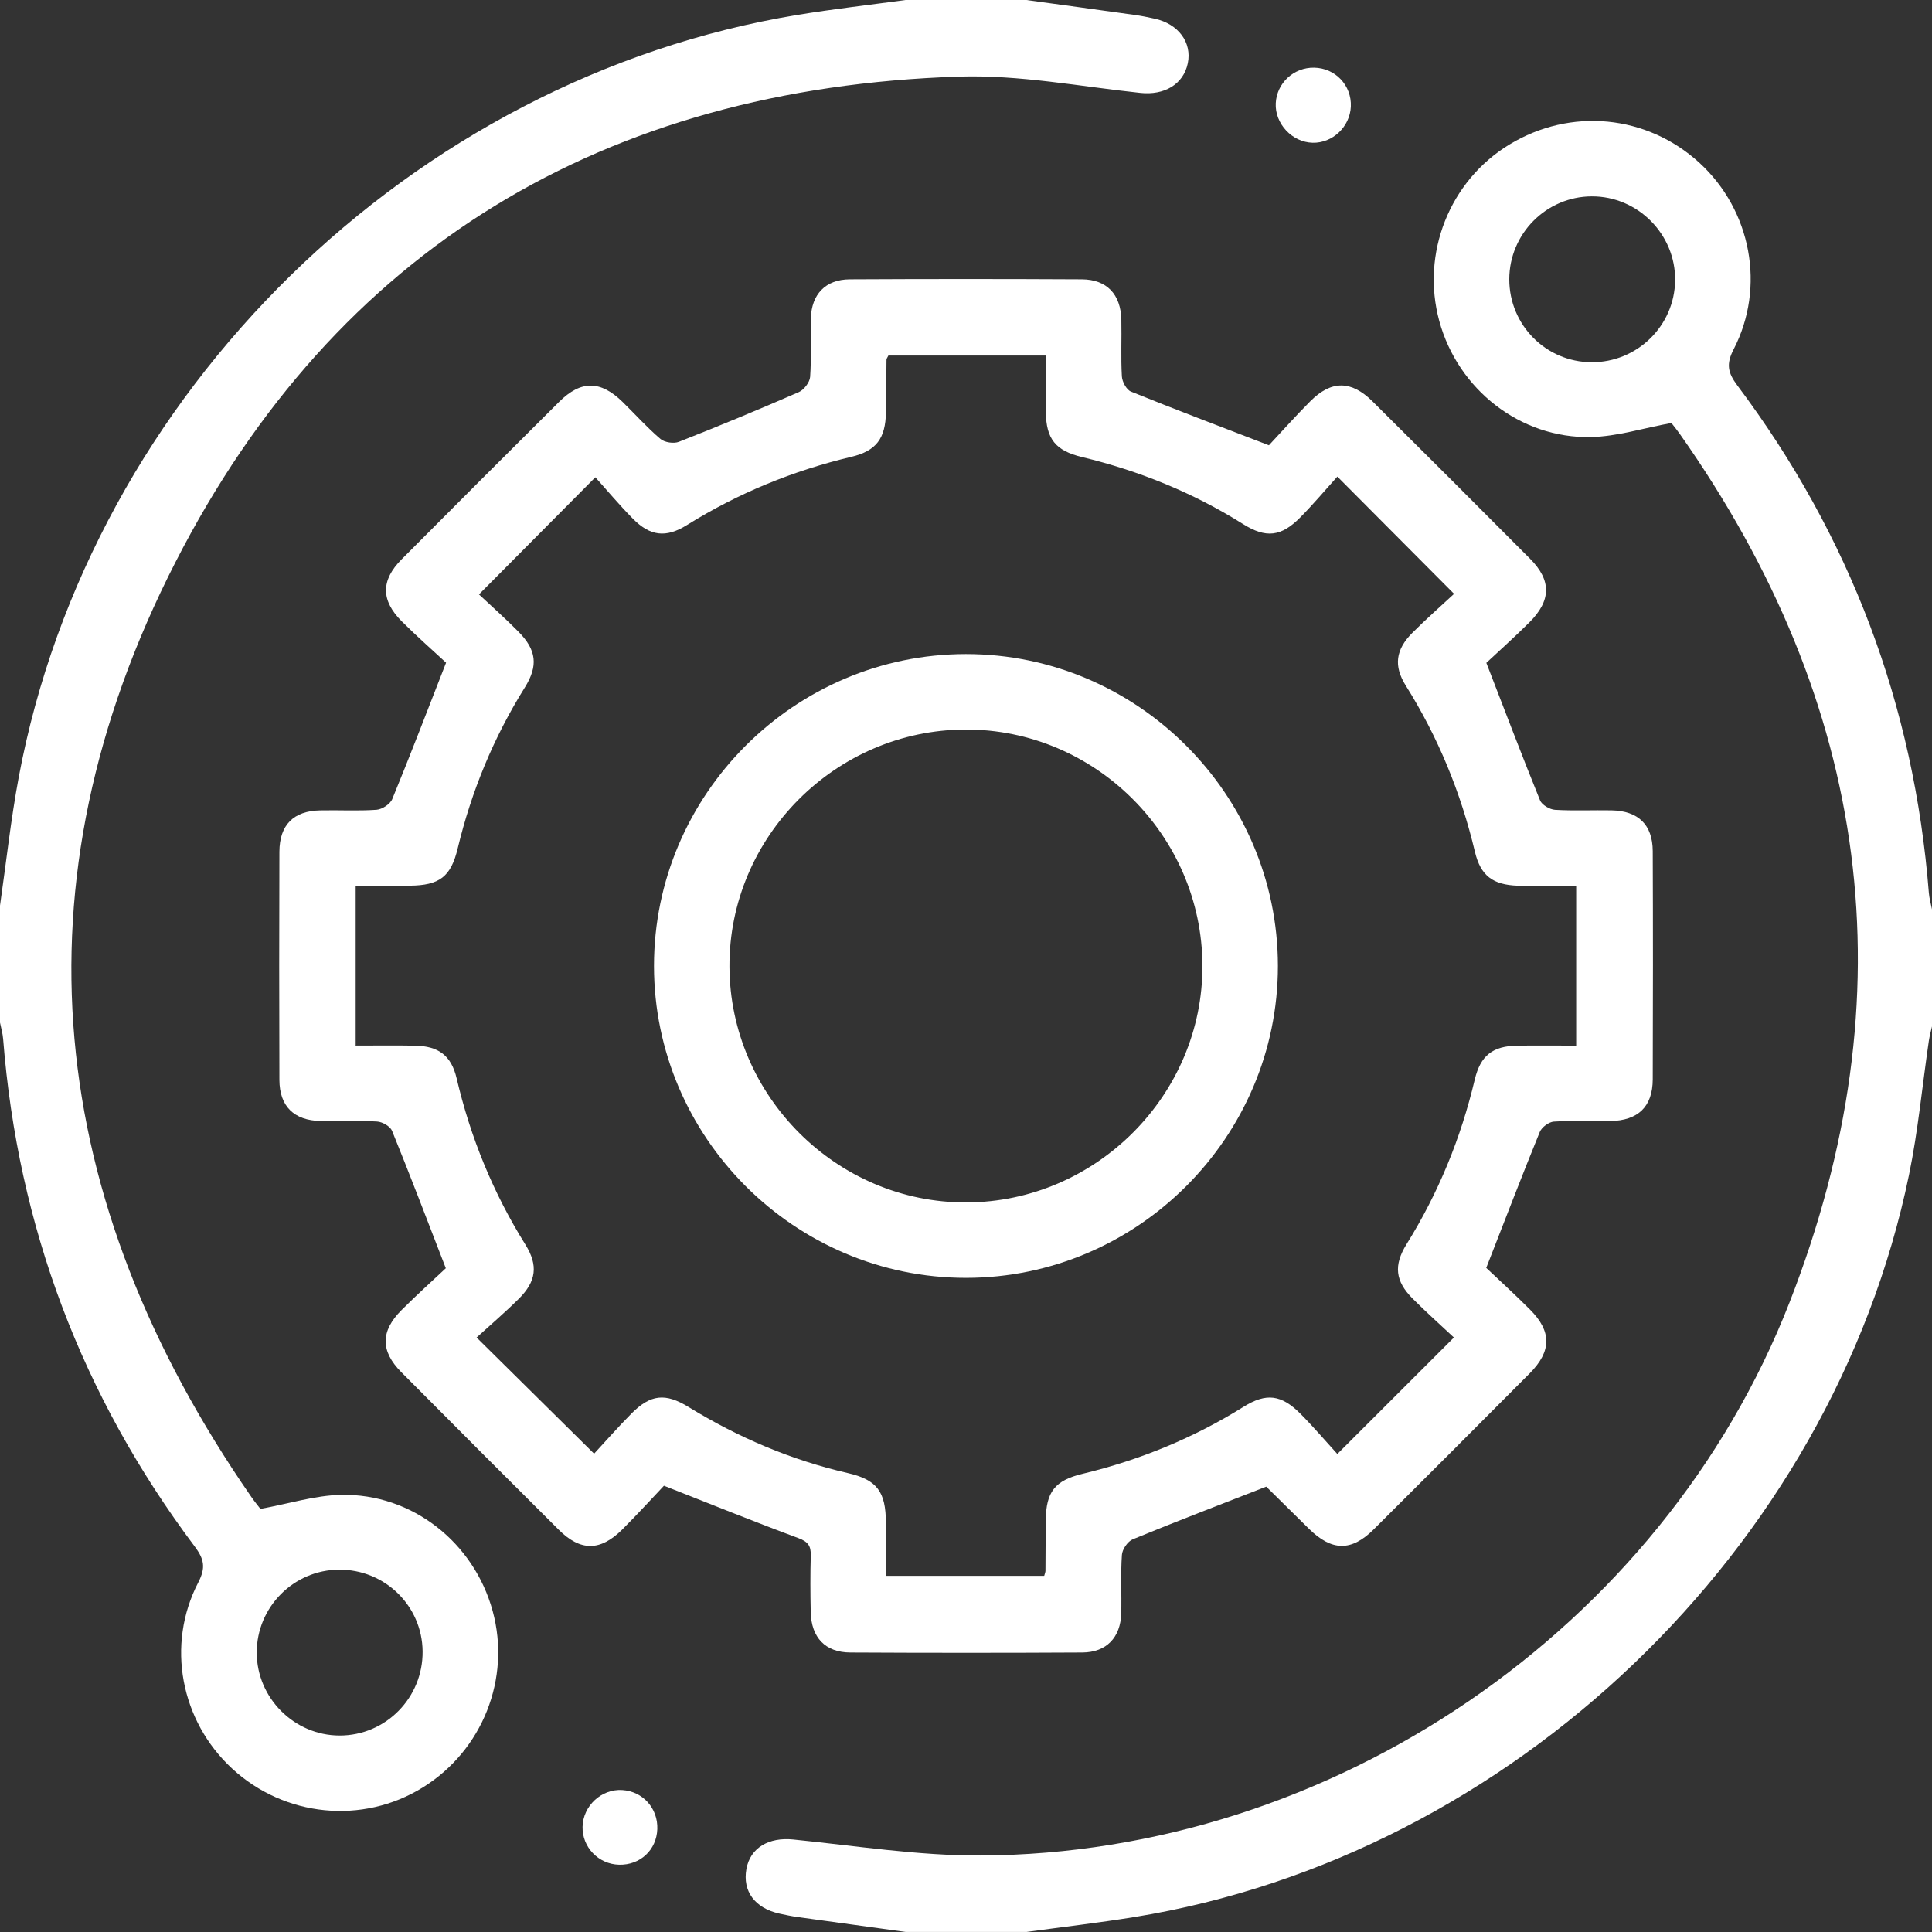 <svg width="500" height="500" viewBox="0 0 500 500" fill="none" xmlns="http://www.w3.org/2000/svg">
<rect x="0" y="0" width="500" height="500" fill="#333333" stroke="none"/>
<path d="M265.615 0C274.931 1.279 284.247 2.539 293.563 3.848C295.33 4.092 297.088 4.443 298.836 4.834C304.969 6.181 308.513 10.986 307.4 16.376C306.258 21.884 301.258 24.696 295.145 24.042C279.481 22.382 263.74 19.316 248.125 19.823C156.644 22.792 87.018 64.158 45.408 145.492C2.783 228.8 11.796 310.505 65.007 387.348C65.925 388.676 66.96 389.926 67.4 390.502C74.733 389.164 81.481 387.006 88.278 386.87C106.636 386.499 122.642 399.164 127.495 416.908C132.27 434.378 124.897 453.01 109.39 462.609C93.844 472.237 73.689 470.245 60.125 457.756C46.736 445.422 42.928 425.696 51.316 409.525C53.289 405.717 52.849 403.51 50.398 400.238C21.161 361.275 4.638 317.458 0.811 268.876C0.703 267.45 0.283 266.054 0 264.638V234.366C1.592 223.292 2.793 212.15 4.844 201.164C23.456 101.598 106.578 20.273 206.427 3.848C215.695 2.324 225.05 1.269 234.366 0C244.785 0 255.195 0 265.615 0ZM87.751 406.224C75.983 406.293 66.423 415.941 66.443 427.718C66.472 439.446 76.149 449.123 87.868 449.152C99.82 449.182 109.488 439.377 109.371 427.356C109.254 415.579 99.606 406.156 87.741 406.224H87.751Z" fill="white"/>
<path d="M234.366 499.981C225.05 498.702 215.743 497.433 206.427 496.134C204.816 495.909 203.224 495.577 201.642 495.226C195.344 493.8 192.141 489.435 193.166 483.712C194.162 478.166 199.006 475.431 205.285 476.066C221.436 477.687 237.627 480.275 253.798 480.207C344.654 479.806 430.081 421.723 463.136 337.048C494.268 257.305 483.975 182.152 434.7 112.262C434.045 111.334 433.332 110.446 432.62 109.547C432.424 109.293 432.161 109.098 432.551 109.469C425.266 110.807 418.509 112.965 411.722 113.112C393.422 113.502 377.3 100.749 372.485 83.084C367.71 65.565 375.141 46.825 390.6 37.421C406.468 27.754 426.243 29.668 439.865 42.187C453.205 54.452 457.013 74.266 448.654 90.427C446.691 94.226 447.16 96.452 449.601 99.724C478.829 138.697 495.352 182.513 499.189 231.095C499.306 232.531 499.726 233.937 500 235.353V265.625C499.726 266.885 499.365 268.125 499.18 269.404C497.48 280.976 496.406 292.665 494.043 304.091C474.024 400.991 391.127 480.314 293.563 496.134C284.286 497.638 274.94 498.712 265.634 499.991H234.385L234.366 499.981ZM411.888 93.747C423.694 93.806 433.372 84.343 433.518 72.576C433.674 60.653 423.87 50.77 411.937 50.819C400.179 50.868 390.61 60.496 390.6 72.283C390.6 84.119 400.082 93.689 411.888 93.747V93.747Z" fill="white"/>
<path d="M384.613 328.102C387.758 331.09 391.957 334.908 395.97 338.922C401.605 344.566 401.585 349.673 395.912 355.396C382.494 368.901 369.018 382.357 355.532 395.785C349.712 401.575 344.673 401.478 338.707 395.599C334.996 391.947 331.305 388.275 327.594 384.633C327.379 384.418 327.018 384.34 327.78 384.711C315.729 389.418 304.382 393.754 293.152 398.372C291.843 398.91 290.447 400.96 290.349 402.396C289.998 407.415 290.31 412.473 290.174 417.522C290.008 423.791 286.336 427.629 280.106 427.668C260.087 427.776 240.078 427.776 220.059 427.668C213.575 427.639 209.962 423.801 209.815 417.2C209.708 412.317 209.688 407.435 209.825 402.552C209.894 400.072 209.103 398.978 206.622 398.06C195.373 393.9 184.26 389.388 171.829 384.506C168.88 387.621 165.061 391.82 161.048 395.824C155.355 401.497 150.228 401.507 144.584 395.882C130.981 382.338 117.397 368.755 103.872 355.132C98.433 349.654 98.453 344.507 103.931 339.039C107.944 335.025 112.183 331.227 115.376 328.219C110.464 315.534 106.099 304.04 101.46 292.644C100.982 291.482 98.951 290.33 97.584 290.252C92.72 289.959 87.828 290.213 82.945 290.115C76.08 289.969 72.34 286.307 72.311 279.5C72.243 259.813 72.243 240.117 72.311 220.43C72.34 213.497 75.963 209.874 82.809 209.728C87.691 209.62 92.584 209.913 97.447 209.571C98.902 209.464 100.982 208.107 101.519 206.798C106.138 195.568 110.474 184.221 115.444 171.506C112.29 168.577 108.023 164.827 104.009 160.833C98.54 155.394 98.54 150.179 103.95 144.74C117.485 131.127 131.068 117.553 144.691 104.009C150.374 98.365 155.413 98.423 161.155 104.048C164.407 107.241 167.464 110.659 170.92 113.598C171.995 114.516 174.377 114.868 175.705 114.341C186.115 110.249 196.457 105.962 206.71 101.49C208.058 100.904 209.552 98.96 209.659 97.554C210.02 92.535 209.708 87.477 209.845 82.428C210.011 76.139 213.653 72.331 219.913 72.291C239.931 72.184 259.94 72.184 279.959 72.291C286.443 72.321 290.056 76.159 290.203 82.77C290.31 87.652 290.056 92.545 290.34 97.408C290.418 98.804 291.531 100.874 292.693 101.343C304.089 105.962 315.602 110.308 328.395 115.239C331.354 112.085 335.123 107.837 339.127 103.823C344.566 98.384 349.703 98.413 355.22 103.892C368.852 117.417 382.436 130.99 395.98 144.603C401.546 150.199 401.488 155.394 395.794 161.077C391.888 164.964 387.767 168.635 384.662 171.545C389.584 184.25 393.939 195.744 398.568 207.14C399.046 208.321 401.068 209.493 402.435 209.581C407.298 209.874 412.19 209.63 417.073 209.718C423.977 209.854 427.698 213.438 427.727 220.264C427.805 239.951 427.795 259.647 427.727 279.334C427.707 286.394 423.957 289.998 416.77 290.125C411.888 290.203 406.995 289.959 402.132 290.271C400.833 290.359 398.988 291.726 398.49 292.957C393.9 304.206 389.545 315.563 384.652 328.092L384.613 328.102ZM407.942 229.238C405.013 229.238 402.581 229.238 400.14 229.238C397.699 229.238 395.257 229.297 392.816 229.219C386.342 229.004 383.178 226.631 381.703 220.43C378.061 205.118 372.192 190.783 363.813 177.434C360.62 172.346 361.206 168.108 365.493 163.802C369.038 160.237 372.836 156.917 376.313 153.685C366.108 143.431 356.509 133.793 346.109 123.344C343.033 126.742 339.898 130.483 336.48 133.93C331.559 138.9 327.623 139.349 321.676 135.609C308.757 127.494 294.832 121.85 280.018 118.286C273.192 116.645 270.751 113.628 270.663 106.675C270.594 101.851 270.653 97.017 270.653 92.017H229.912C229.668 92.525 229.424 92.799 229.424 93.082C229.365 97.632 229.365 102.193 229.278 106.743C229.16 113.481 226.778 116.694 220.333 118.227C205.187 121.831 190.998 127.641 177.776 135.883C172.336 139.271 168.245 138.764 163.763 134.213C160.247 130.649 157.025 126.791 154.075 123.52C143.617 134.047 134.037 143.685 123.959 153.831C127.114 156.79 130.766 160.032 134.184 163.489C138.861 168.225 139.34 172.288 135.814 177.932C127.739 190.871 122.016 204.757 118.452 219.571C116.684 226.924 113.725 229.141 106.04 229.209C101.392 229.258 96.744 229.209 92.047 229.209V270.594C97.33 270.594 102.339 270.526 107.339 270.614C113.481 270.711 116.792 273.163 118.178 279.071C121.772 294.392 127.631 308.737 135.971 322.096C139.33 327.477 138.803 331.627 134.272 336.119C130.707 339.664 126.879 342.925 123.344 346.148C133.783 356.47 143.461 366.04 153.753 376.215C156.78 372.944 159.993 369.282 163.421 365.825C168.362 360.854 172.18 360.435 178.215 364.145C191.056 372.026 204.718 377.856 219.434 381.234C226.992 382.973 229.229 386.068 229.268 394.037C229.287 398.665 229.268 403.304 229.268 407.825H270.243C270.409 407.191 270.555 406.878 270.565 406.575C270.604 402.181 270.594 397.787 270.643 393.402C270.731 386.107 272.987 383.139 280.164 381.42C294.978 377.856 308.884 372.163 321.823 364.087C327.711 360.415 331.617 360.903 336.607 365.932C340.025 369.379 343.179 373.09 346.099 376.293C356.46 365.942 366.079 356.333 376.274 346.148C372.856 342.945 369.096 339.595 365.552 336.041C361.099 331.559 360.62 327.467 364.009 322.008C372.241 308.776 378.061 294.587 381.654 279.432C383.148 273.143 386.312 270.711 392.689 270.614C397.689 270.545 402.689 270.604 407.913 270.604V229.219L407.942 229.238Z" fill="white"/>
<path d="M339.724 36.942C334.421 36.825 329.91 32.011 330.164 26.737C330.417 21.493 334.802 17.421 340.095 17.509C345.602 17.607 349.841 22.109 349.596 27.597C349.362 32.802 344.87 37.059 339.724 36.942Z" fill="white"/>
<path d="M170.111 473.389C169.915 478.78 165.667 482.735 160.199 482.588C154.887 482.451 150.658 478.057 150.766 472.794C150.883 467.364 155.648 462.931 161.029 463.263C166.361 463.595 170.306 467.989 170.111 473.379V473.389Z" fill="white"/>
<path d="M249.962 169.271C294.335 169.251 330.691 205.578 330.72 249.961C330.75 294.305 294.374 330.69 250.011 330.71C205.657 330.729 169.271 294.373 169.252 250.01C169.232 205.646 205.579 169.29 249.962 169.271V169.271ZM311.19 249.844C311.053 216.241 283.359 188.694 249.835 188.801C216.242 188.918 188.655 216.612 188.782 250.136C188.9 283.709 216.633 311.316 250.128 311.189C283.71 311.072 311.327 283.319 311.19 249.844V249.844Z" fill="white"/>
</svg>
